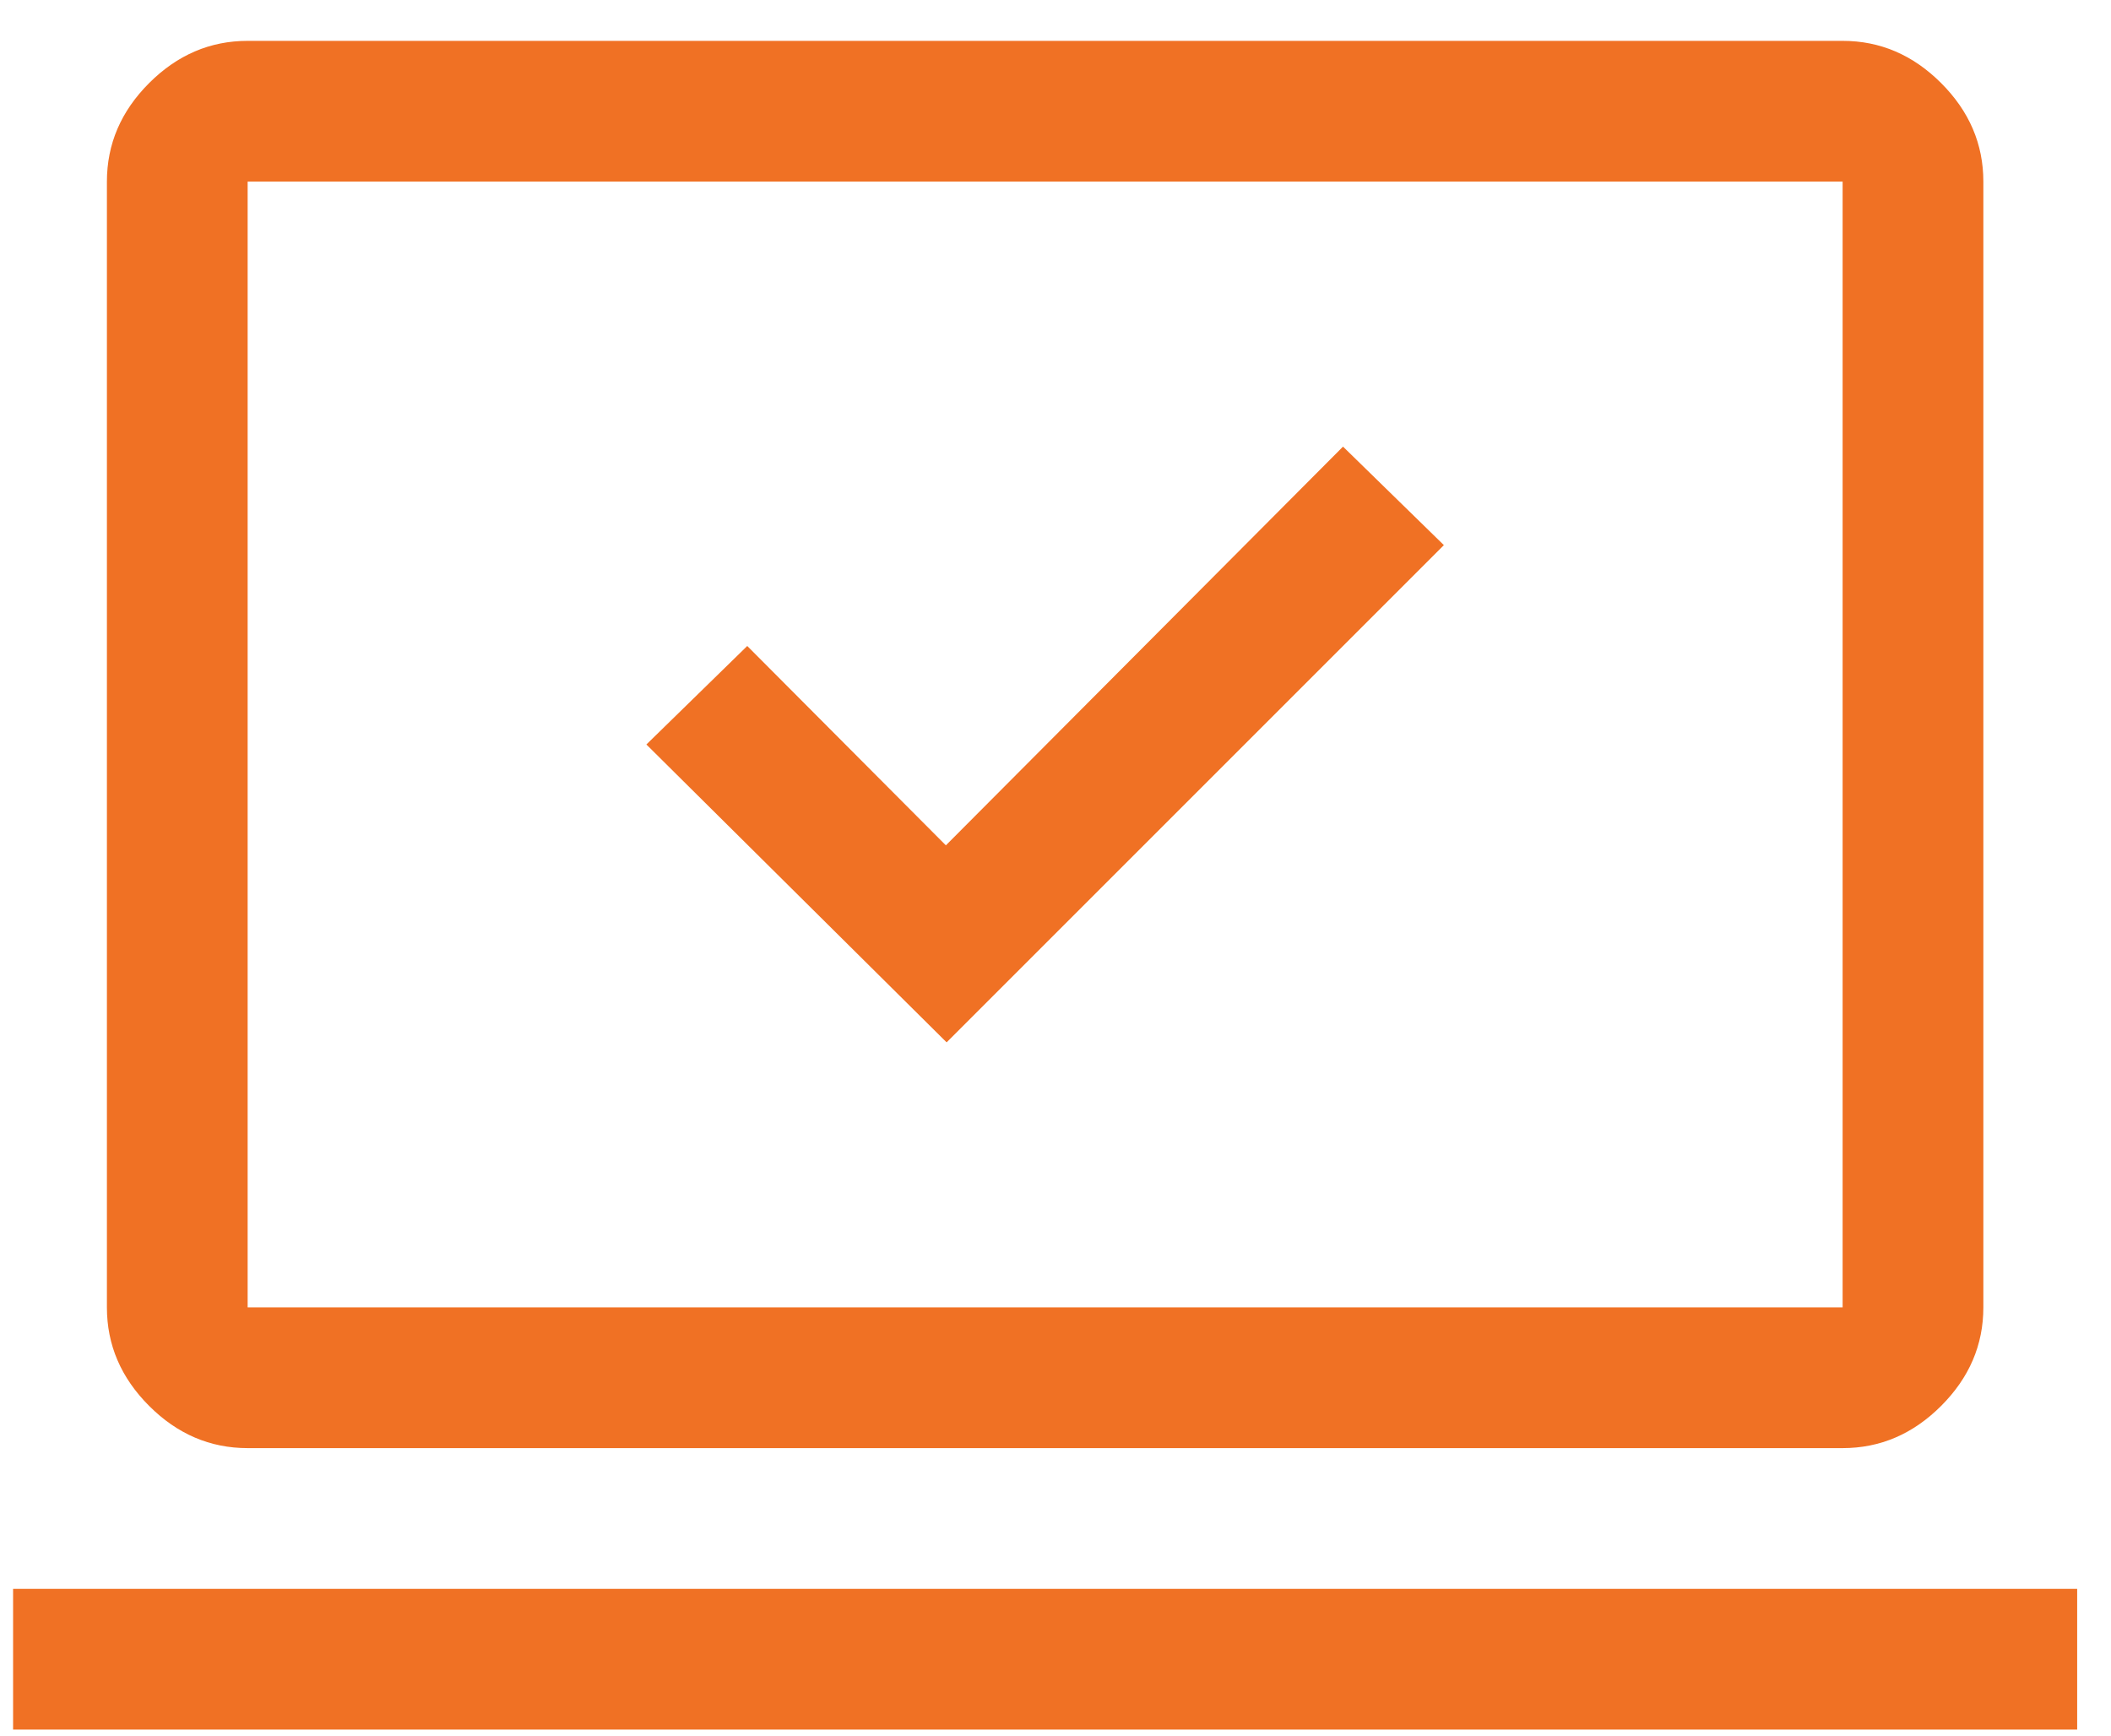 <svg xmlns="http://www.w3.org/2000/svg" width="45" height="37" viewBox="0 0 45 37" fill="none"><path d="M20.179 22.221L30.779 11.621L28.629 9.521L20.163 18.021L15.929 13.771L13.779 15.871L20.179 22.221ZM0.279 36.871V33.871H44.279V36.871H0.279ZM5.279 30.871C4.479 30.871 3.779 30.571 3.179 29.971C2.579 29.371 2.279 28.671 2.279 27.871V3.871C2.279 3.071 2.579 2.371 3.179 1.771C3.779 1.171 4.479 0.871 5.279 0.871H39.279C40.079 0.871 40.779 1.171 41.379 1.771C41.979 2.371 42.279 3.071 42.279 3.871V27.871C42.279 28.671 41.979 29.371 41.379 29.971C40.779 30.571 40.079 30.871 39.279 30.871H5.279ZM5.279 27.871H39.279V3.871H5.279V27.871Z" fill="#F07124"></path></svg>
